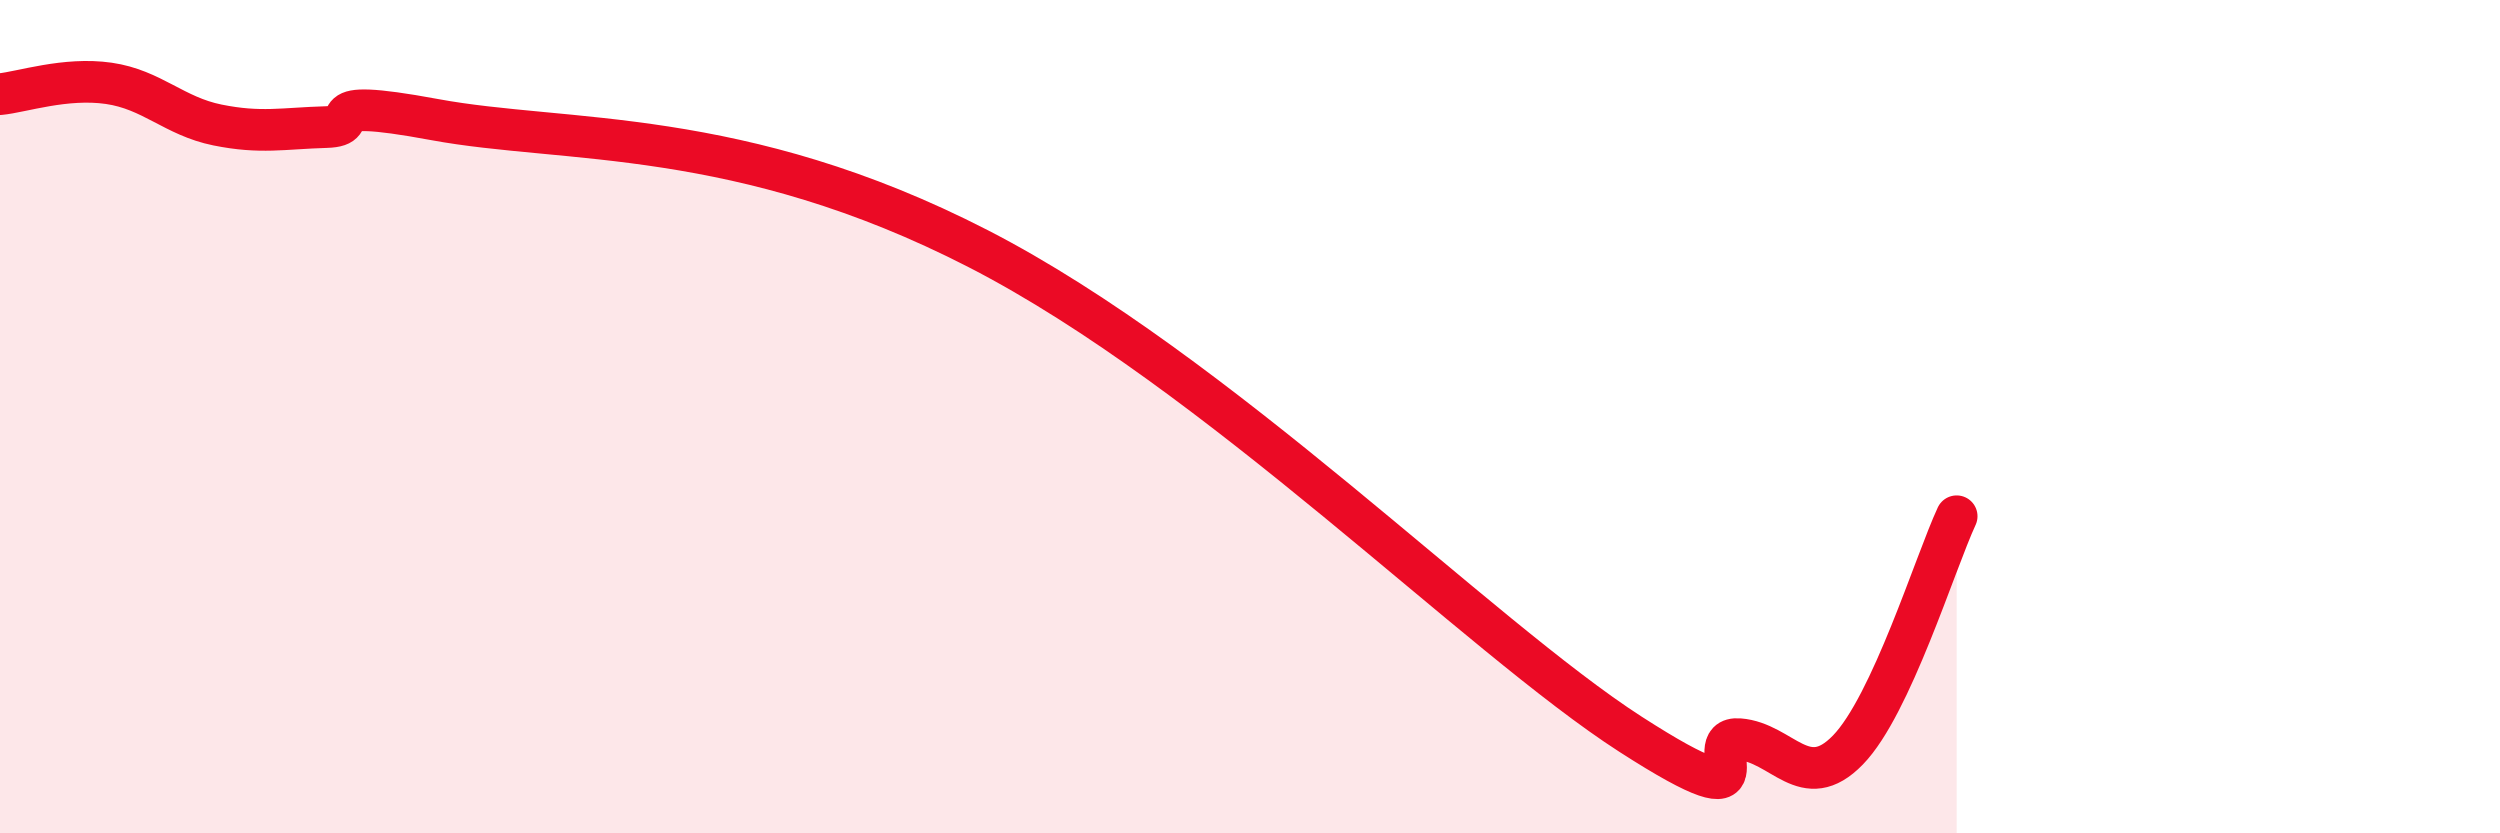 
    <svg width="60" height="20" viewBox="0 0 60 20" xmlns="http://www.w3.org/2000/svg">
      <path
        d="M 0,2.26 C 0.52,2.21 1.57,1.85 2.61,2 C 3.65,2.15 4.18,2.79 5.22,3 C 6.26,3.21 6.79,3.08 7.83,3.05 C 8.87,3.02 7.3,2.29 10.43,2.87 C 13.56,3.45 17.74,3.02 23.48,5.97 C 29.22,8.92 35.48,15.27 39.13,17.62 C 42.78,19.97 40.7,17.66 41.74,17.74 C 42.78,17.82 43.31,19.07 44.35,18 C 45.39,16.93 46.44,13.51 46.96,12.39L46.96 20L0 20Z"
        fill="#EB0A25"
        opacity="0.1"
        stroke-linecap="round"
        stroke-linejoin="round"
      />
      <path
        d="M 0,2.26 C 0.52,2.21 1.57,1.85 2.61,2 C 3.65,2.15 4.18,2.79 5.22,3 C 6.26,3.21 6.79,3.08 7.83,3.05 C 8.87,3.02 7.3,2.29 10.43,2.87 C 13.56,3.45 17.74,3.02 23.48,5.97 C 29.22,8.92 35.48,15.27 39.13,17.62 C 42.78,19.97 40.7,17.66 41.74,17.74 C 42.78,17.82 43.31,19.07 44.35,18 C 45.39,16.93 46.44,13.51 46.96,12.39"
        stroke="#EB0A25"
        stroke-width="1"
        fill="none"
        stroke-linecap="round"
        stroke-linejoin="round"
      />
    </svg>
  